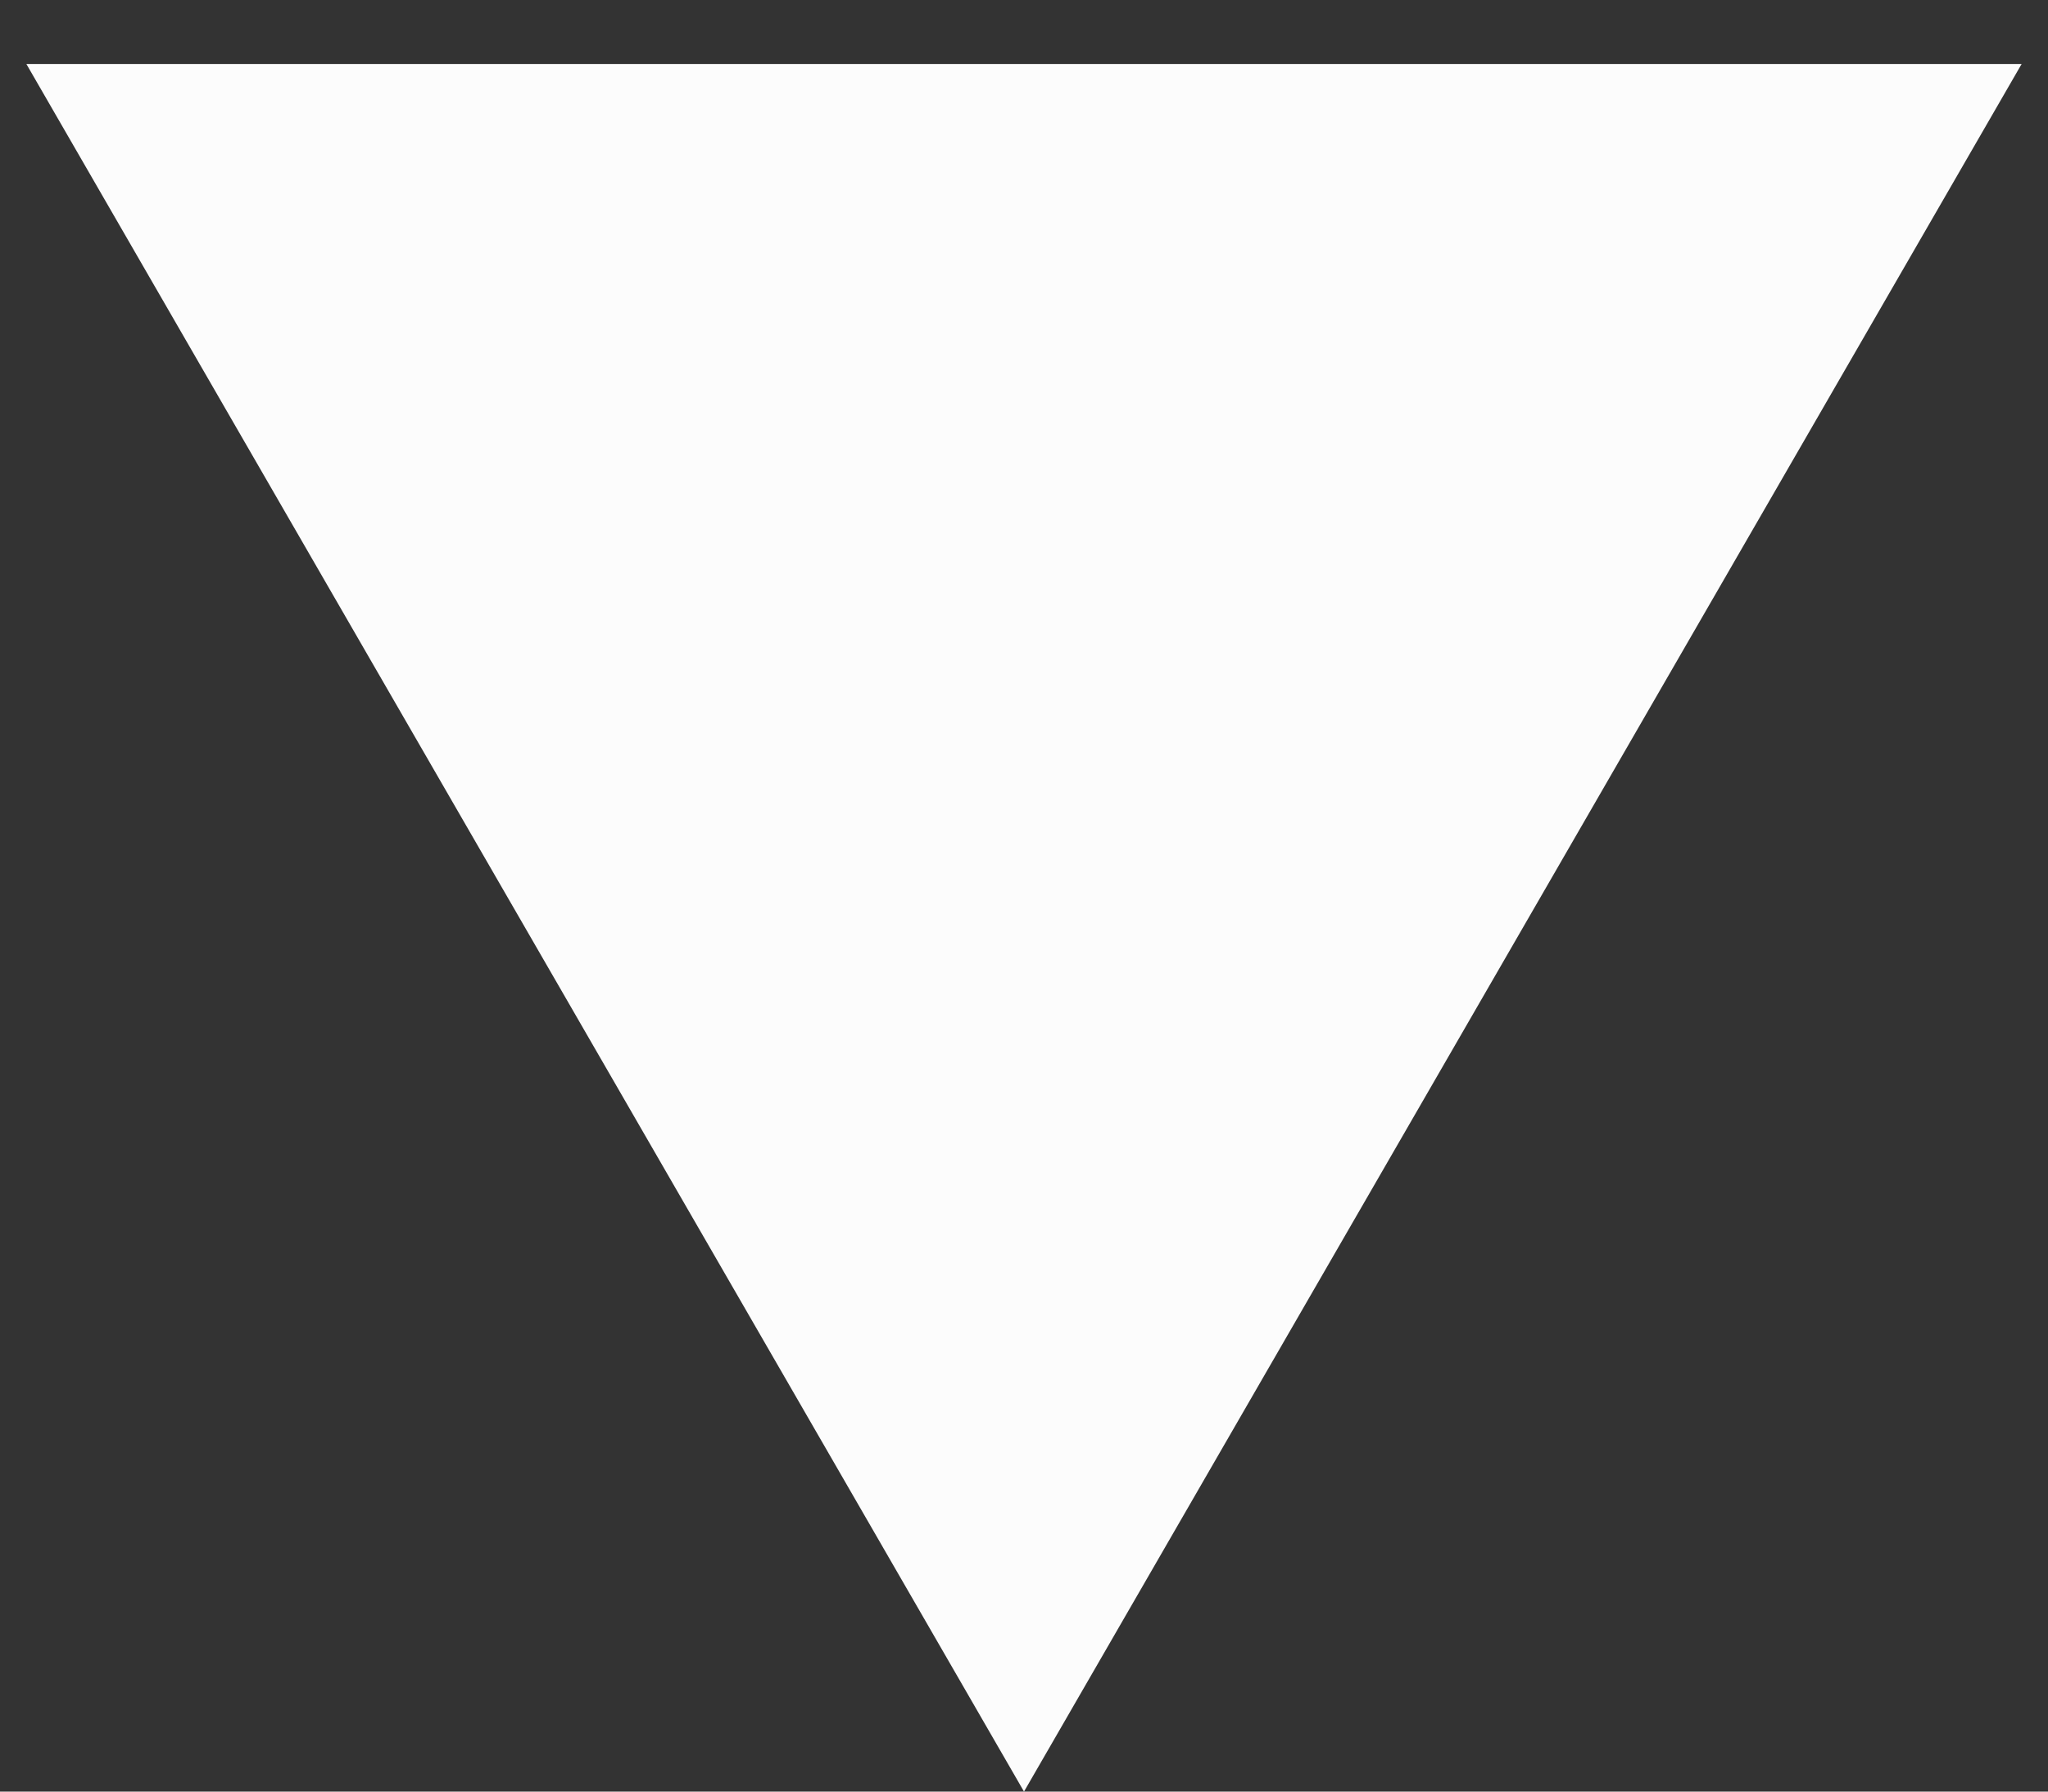 <?xml version="1.0" encoding="UTF-8"?> <svg xmlns="http://www.w3.org/2000/svg" width="8" height="7" viewBox="0 0 8 7" fill="none"><rect x="0" y="0" width="8" height="7" fill="#333333" stroke="none"/><path d="M4 7L0.103 0.25L7.897 0.25L4 7Z" fill="#FCFCFC"></path></svg> 